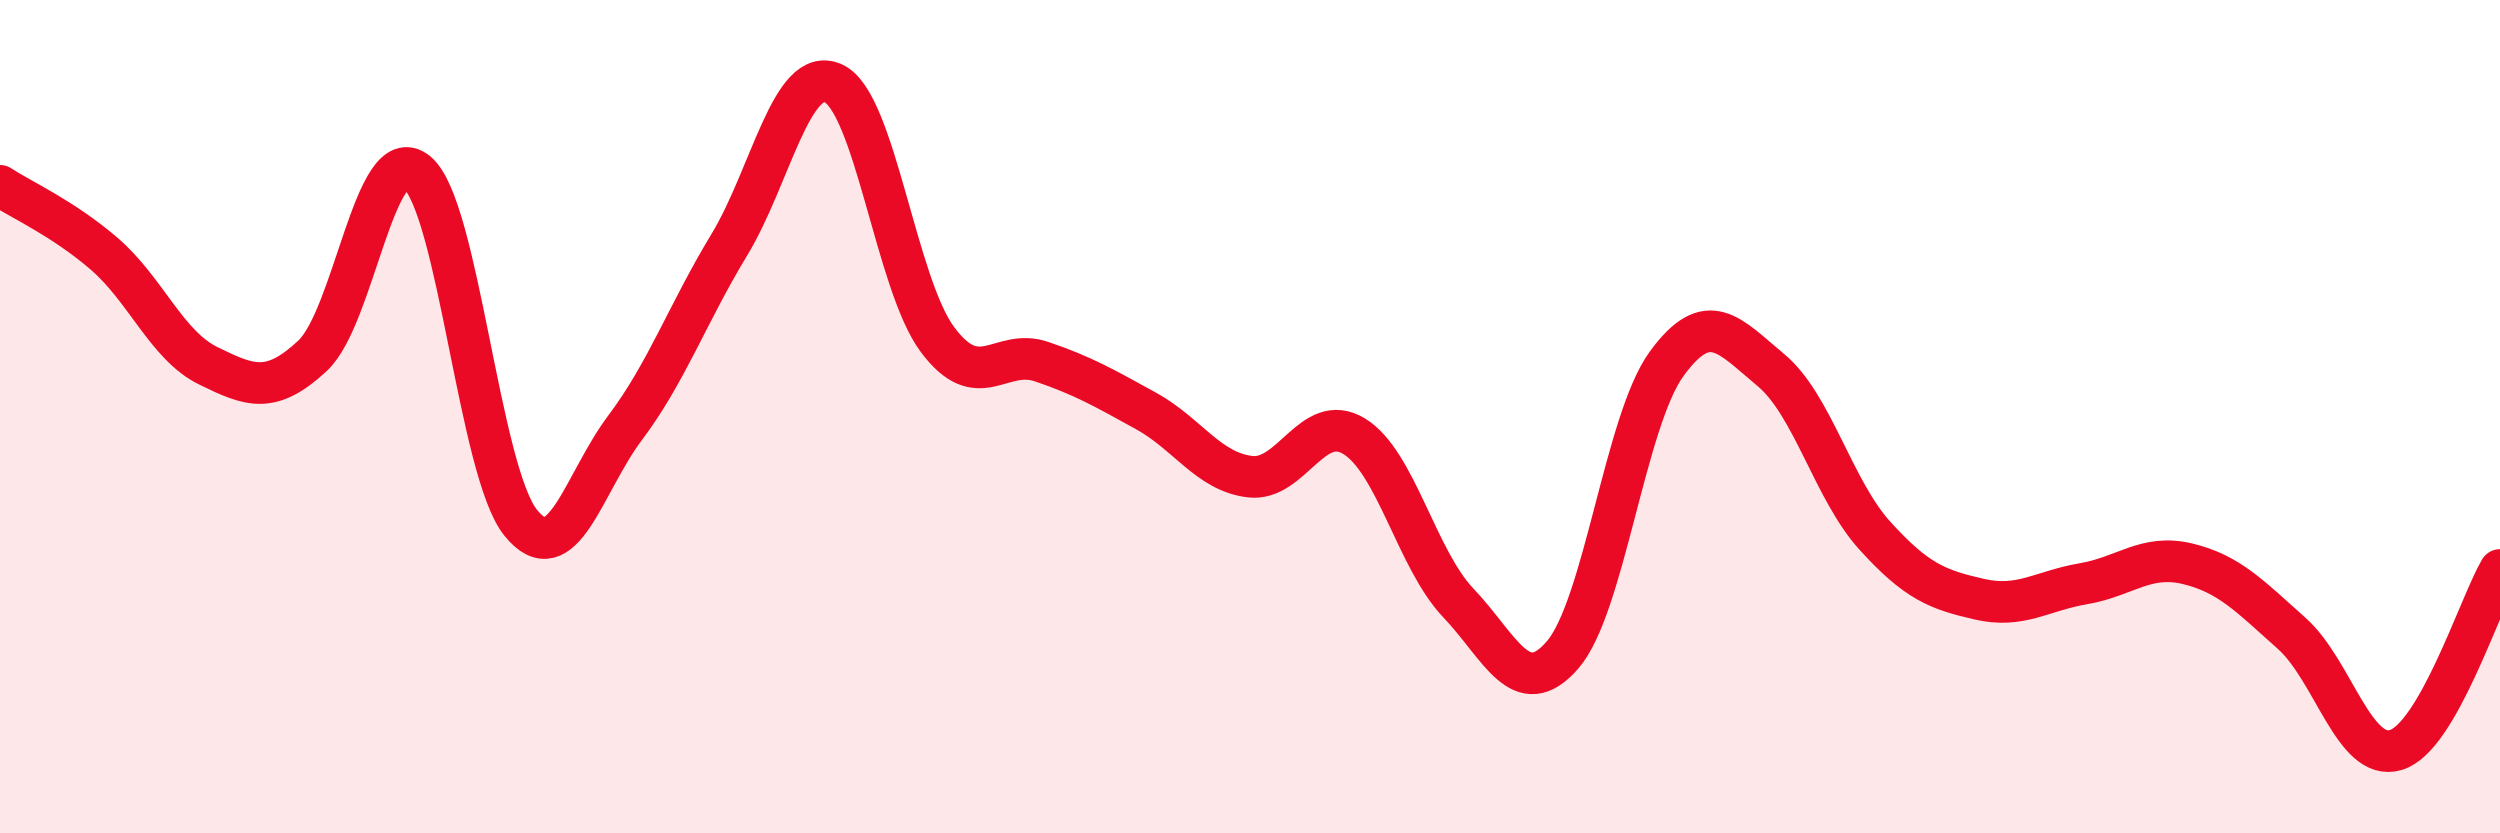 
    <svg width="60" height="20" viewBox="0 0 60 20" xmlns="http://www.w3.org/2000/svg">
      <path
        d="M 0,4.46 C 0.5,4.79 1.5,5.23 2.5,6.09 C 3.5,6.95 4,8.29 5,8.78 C 6,9.27 6.5,9.47 7.5,8.54 C 8.5,7.61 9,3.33 10,4.13 C 11,4.93 11.5,11.32 12.5,12.55 C 13.5,13.78 14,11.6 15,10.27 C 16,8.94 16.5,7.53 17.5,5.88 C 18.5,4.23 19,1.55 20,2 C 21,2.45 21.5,6.81 22.5,8.15 C 23.5,9.49 24,8.34 25,8.68 C 26,9.02 26.5,9.31 27.5,9.86 C 28.5,10.41 29,11.32 30,11.44 C 31,11.56 31.5,9.86 32.5,10.47 C 33.5,11.08 34,13.42 35,14.47 C 36,15.52 36.5,16.87 37.5,15.72 C 38.5,14.57 39,10.1 40,8.73 C 41,7.36 41.5,8.05 42.5,8.88 C 43.5,9.71 44,11.76 45,12.86 C 46,13.96 46.5,14.15 47.5,14.38 C 48.5,14.61 49,14.18 50,14.01 C 51,13.84 51.5,13.29 52.5,13.53 C 53.5,13.77 54,14.31 55,15.2 C 56,16.09 56.5,18.3 57.5,18 C 58.5,17.7 59.5,14.54 60,13.68L60 20L0 20Z"
        fill="#EB0A25"
        opacity="0.1"
        stroke-linecap="round"
        stroke-linejoin="round"
      />
      <path
        d="M 0,4.46 C 0.5,4.79 1.5,5.23 2.5,6.09 C 3.5,6.95 4,8.29 5,8.78 C 6,9.27 6.5,9.47 7.5,8.54 C 8.5,7.61 9,3.33 10,4.13 C 11,4.93 11.5,11.32 12.5,12.55 C 13.5,13.78 14,11.6 15,10.27 C 16,8.94 16.5,7.53 17.5,5.88 C 18.5,4.23 19,1.55 20,2 C 21,2.45 21.5,6.81 22.5,8.15 C 23.5,9.49 24,8.34 25,8.68 C 26,9.02 26.5,9.31 27.5,9.86 C 28.5,10.41 29,11.32 30,11.44 C 31,11.56 31.5,9.86 32.5,10.47 C 33.5,11.08 34,13.42 35,14.47 C 36,15.52 36.5,16.87 37.5,15.72 C 38.5,14.57 39,10.1 40,8.73 C 41,7.36 41.5,8.05 42.5,8.88 C 43.5,9.71 44,11.76 45,12.86 C 46,13.96 46.5,14.15 47.5,14.38 C 48.5,14.61 49,14.18 50,14.01 C 51,13.84 51.5,13.29 52.5,13.53 C 53.5,13.77 54,14.31 55,15.2 C 56,16.09 56.5,18.3 57.5,18 C 58.5,17.7 59.5,14.54 60,13.68"
        stroke="#EB0A25"
        stroke-width="1"
        fill="none"
        stroke-linecap="round"
        stroke-linejoin="round"
      />
    </svg>
  